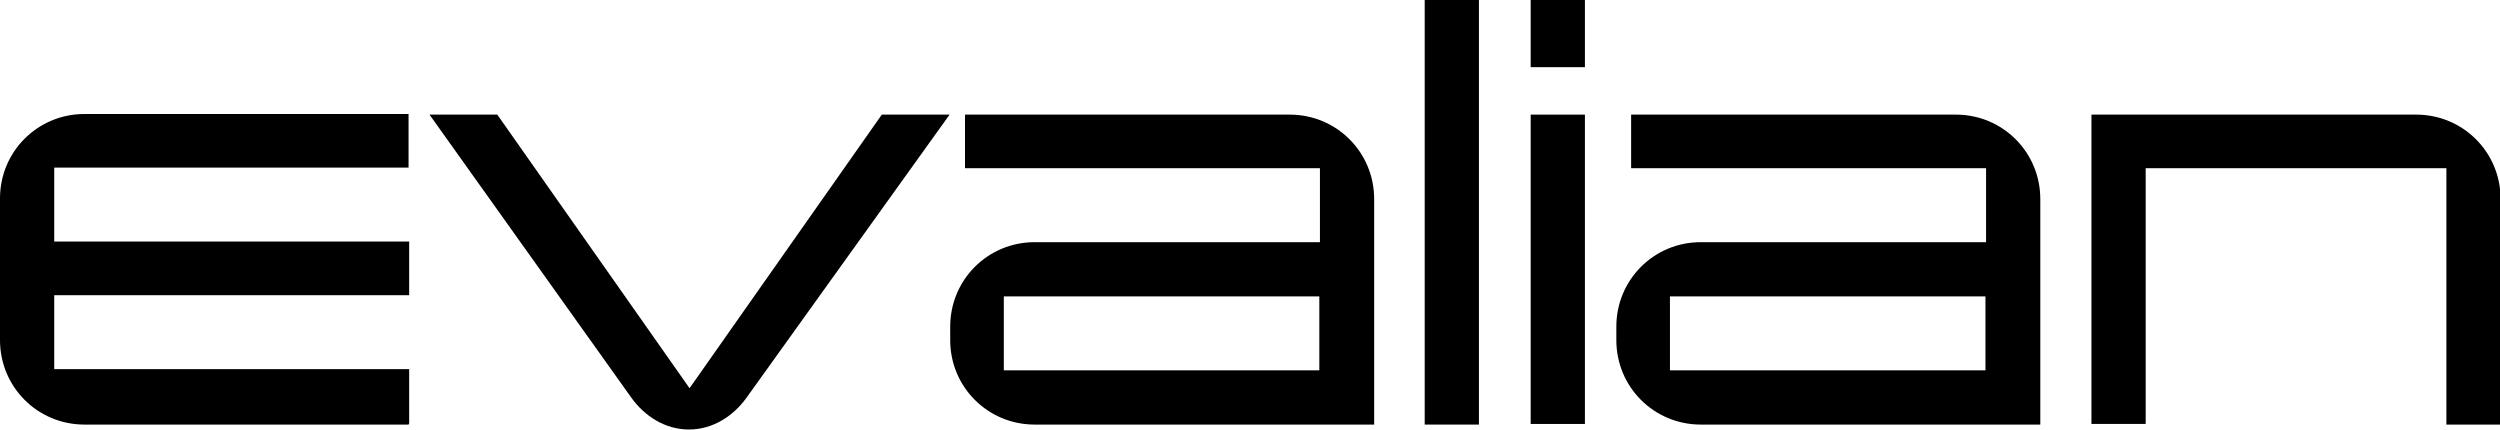 <?xml version="1.0" encoding="UTF-8"?><svg id="Layer_1" xmlns="http://www.w3.org/2000/svg" viewBox="0 0 40.57 6.97"><path d="m6.63,6.89H1.37c-.76,0-1.37-.61-1.37-1.37v-2.3c0-.76.61-1.37,1.37-1.37h5.26v.87H.88v1.2h5.76v.87H.88v1.2h5.76v.88Z"/><path d="m15.41,1.86l-3.3,4.6c-.21.29-.54.51-.93.51s-.72-.22-.93-.51L6.97,1.86h1.1l3.12,4.44,3.12-4.44h1.1Z"/><path d="m22.29,6.89h-5.5c-.76,0-1.37-.61-1.37-1.37v-.22c0-.76.61-1.37,1.37-1.37h4.63v-1.2h-5.76v-.87h5.27c.76,0,1.37.61,1.37,1.37v3.66Zm-.88-.88v-1.2h-5.12v1.2h5.12Z"/><path d="m24,6.89h-.88V0h.88v6.89Z"/><path d="m25.72,1.09h-.88V0h.88v1.09Zm0,5.79h-.88V1.86h.88v5.03Z"/><path d="m33.1,6.89h-5.5c-.76,0-1.37-.61-1.37-1.37v-.22c0-.76.61-1.37,1.37-1.37h4.63v-1.2h-5.76v-.87h5.27c.76,0,1.37.61,1.37,1.37v3.66Zm-.88-.88v-1.2h-5.12v1.2h5.12Z"/><path d="m40.57,6.89h-.87V2.73h-4.88v4.15h-.88V1.86h5.27c.76,0,1.37.61,1.37,1.37v3.66Z"/></svg>